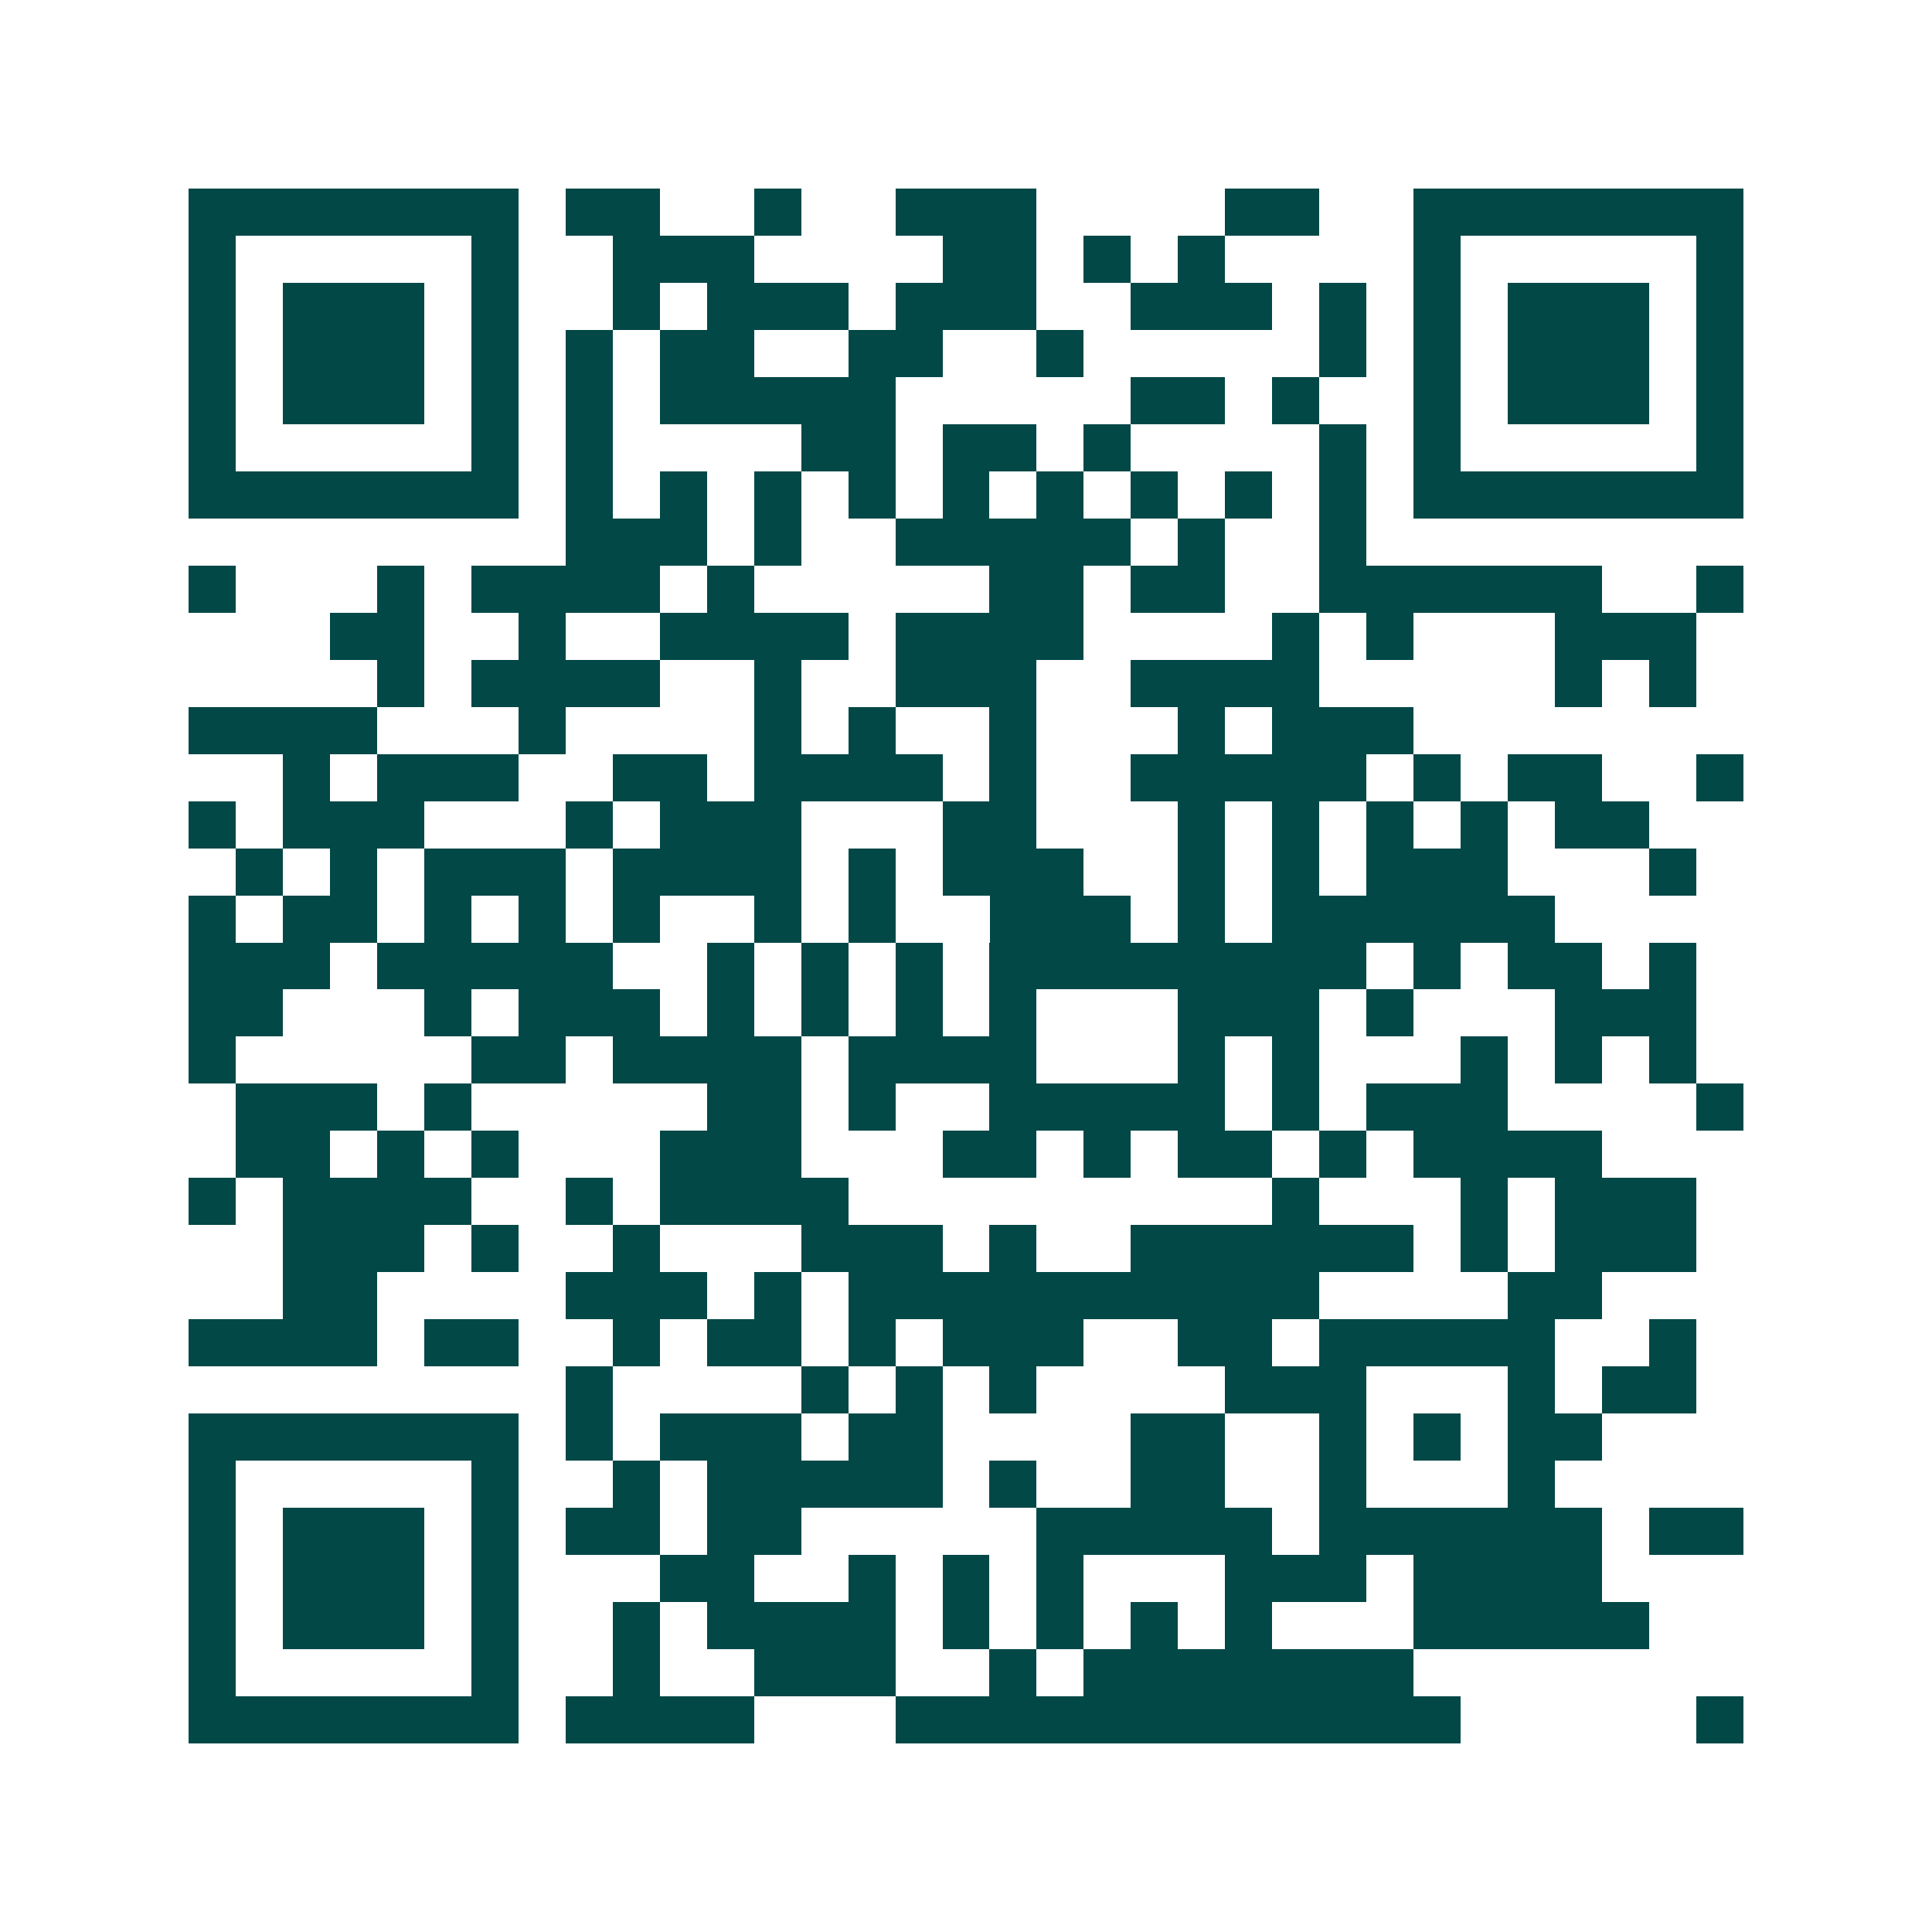 <svg xmlns="http://www.w3.org/2000/svg" width="200" height="200" viewBox="0 0 41 41" shape-rendering="crispEdges"><path fill="#ffffff" d="M0 0h41v41H0z"/><path stroke="#014847" d="M4 4.5h7m1 0h2m2 0h1m2 0h3m4 0h2m2 0h7M4 5.5h1m5 0h1m2 0h3m4 0h2m1 0h1m1 0h1m4 0h1m5 0h1M4 6.5h1m1 0h3m1 0h1m2 0h1m1 0h3m1 0h3m2 0h3m1 0h1m1 0h1m1 0h3m1 0h1M4 7.5h1m1 0h3m1 0h1m1 0h1m1 0h2m2 0h2m2 0h1m5 0h1m1 0h1m1 0h3m1 0h1M4 8.5h1m1 0h3m1 0h1m1 0h1m1 0h5m5 0h2m1 0h1m2 0h1m1 0h3m1 0h1M4 9.5h1m5 0h1m1 0h1m4 0h2m1 0h2m1 0h1m4 0h1m1 0h1m5 0h1M4 10.5h7m1 0h1m1 0h1m1 0h1m1 0h1m1 0h1m1 0h1m1 0h1m1 0h1m1 0h1m1 0h7M12 11.5h3m1 0h1m2 0h5m1 0h1m2 0h1M4 12.5h1m3 0h1m1 0h4m1 0h1m5 0h2m1 0h2m2 0h6m2 0h1M7 13.5h2m2 0h1m2 0h4m1 0h4m4 0h1m1 0h1m3 0h3M8 14.5h1m1 0h4m2 0h1m2 0h3m2 0h4m5 0h1m1 0h1M4 15.5h4m3 0h1m4 0h1m1 0h1m2 0h1m3 0h1m1 0h3M6 16.5h1m1 0h3m2 0h2m1 0h4m1 0h1m2 0h5m1 0h1m1 0h2m2 0h1M4 17.5h1m1 0h3m3 0h1m1 0h3m3 0h2m3 0h1m1 0h1m1 0h1m1 0h1m1 0h2M5 18.5h1m1 0h1m1 0h3m1 0h4m1 0h1m1 0h3m2 0h1m1 0h1m1 0h3m3 0h1M4 19.5h1m1 0h2m1 0h1m1 0h1m1 0h1m2 0h1m1 0h1m2 0h3m1 0h1m1 0h6M4 20.5h3m1 0h5m2 0h1m1 0h1m1 0h1m1 0h8m1 0h1m1 0h2m1 0h1M4 21.5h2m3 0h1m1 0h3m1 0h1m1 0h1m1 0h1m1 0h1m3 0h3m1 0h1m3 0h3M4 22.5h1m5 0h2m1 0h4m1 0h4m3 0h1m1 0h1m3 0h1m1 0h1m1 0h1M5 23.5h3m1 0h1m5 0h2m1 0h1m2 0h5m1 0h1m1 0h3m4 0h1M5 24.5h2m1 0h1m1 0h1m3 0h3m3 0h2m1 0h1m1 0h2m1 0h1m1 0h4M4 25.5h1m1 0h4m2 0h1m1 0h4m9 0h1m3 0h1m1 0h3M6 26.5h3m1 0h1m2 0h1m3 0h3m1 0h1m2 0h6m1 0h1m1 0h3M6 27.5h2m4 0h3m1 0h1m1 0h10m4 0h2M4 28.5h4m1 0h2m2 0h1m1 0h2m1 0h1m1 0h3m2 0h2m1 0h5m2 0h1M12 29.5h1m4 0h1m1 0h1m1 0h1m4 0h3m3 0h1m1 0h2M4 30.5h7m1 0h1m1 0h3m1 0h2m4 0h2m2 0h1m1 0h1m1 0h2M4 31.5h1m5 0h1m2 0h1m1 0h5m1 0h1m2 0h2m2 0h1m3 0h1M4 32.5h1m1 0h3m1 0h1m1 0h2m1 0h2m5 0h5m1 0h6m1 0h2M4 33.5h1m1 0h3m1 0h1m3 0h2m2 0h1m1 0h1m1 0h1m3 0h3m1 0h4M4 34.5h1m1 0h3m1 0h1m2 0h1m1 0h4m1 0h1m1 0h1m1 0h1m1 0h1m3 0h5M4 35.5h1m5 0h1m2 0h1m2 0h3m2 0h1m1 0h7M4 36.5h7m1 0h4m3 0h12m5 0h1"/></svg>
